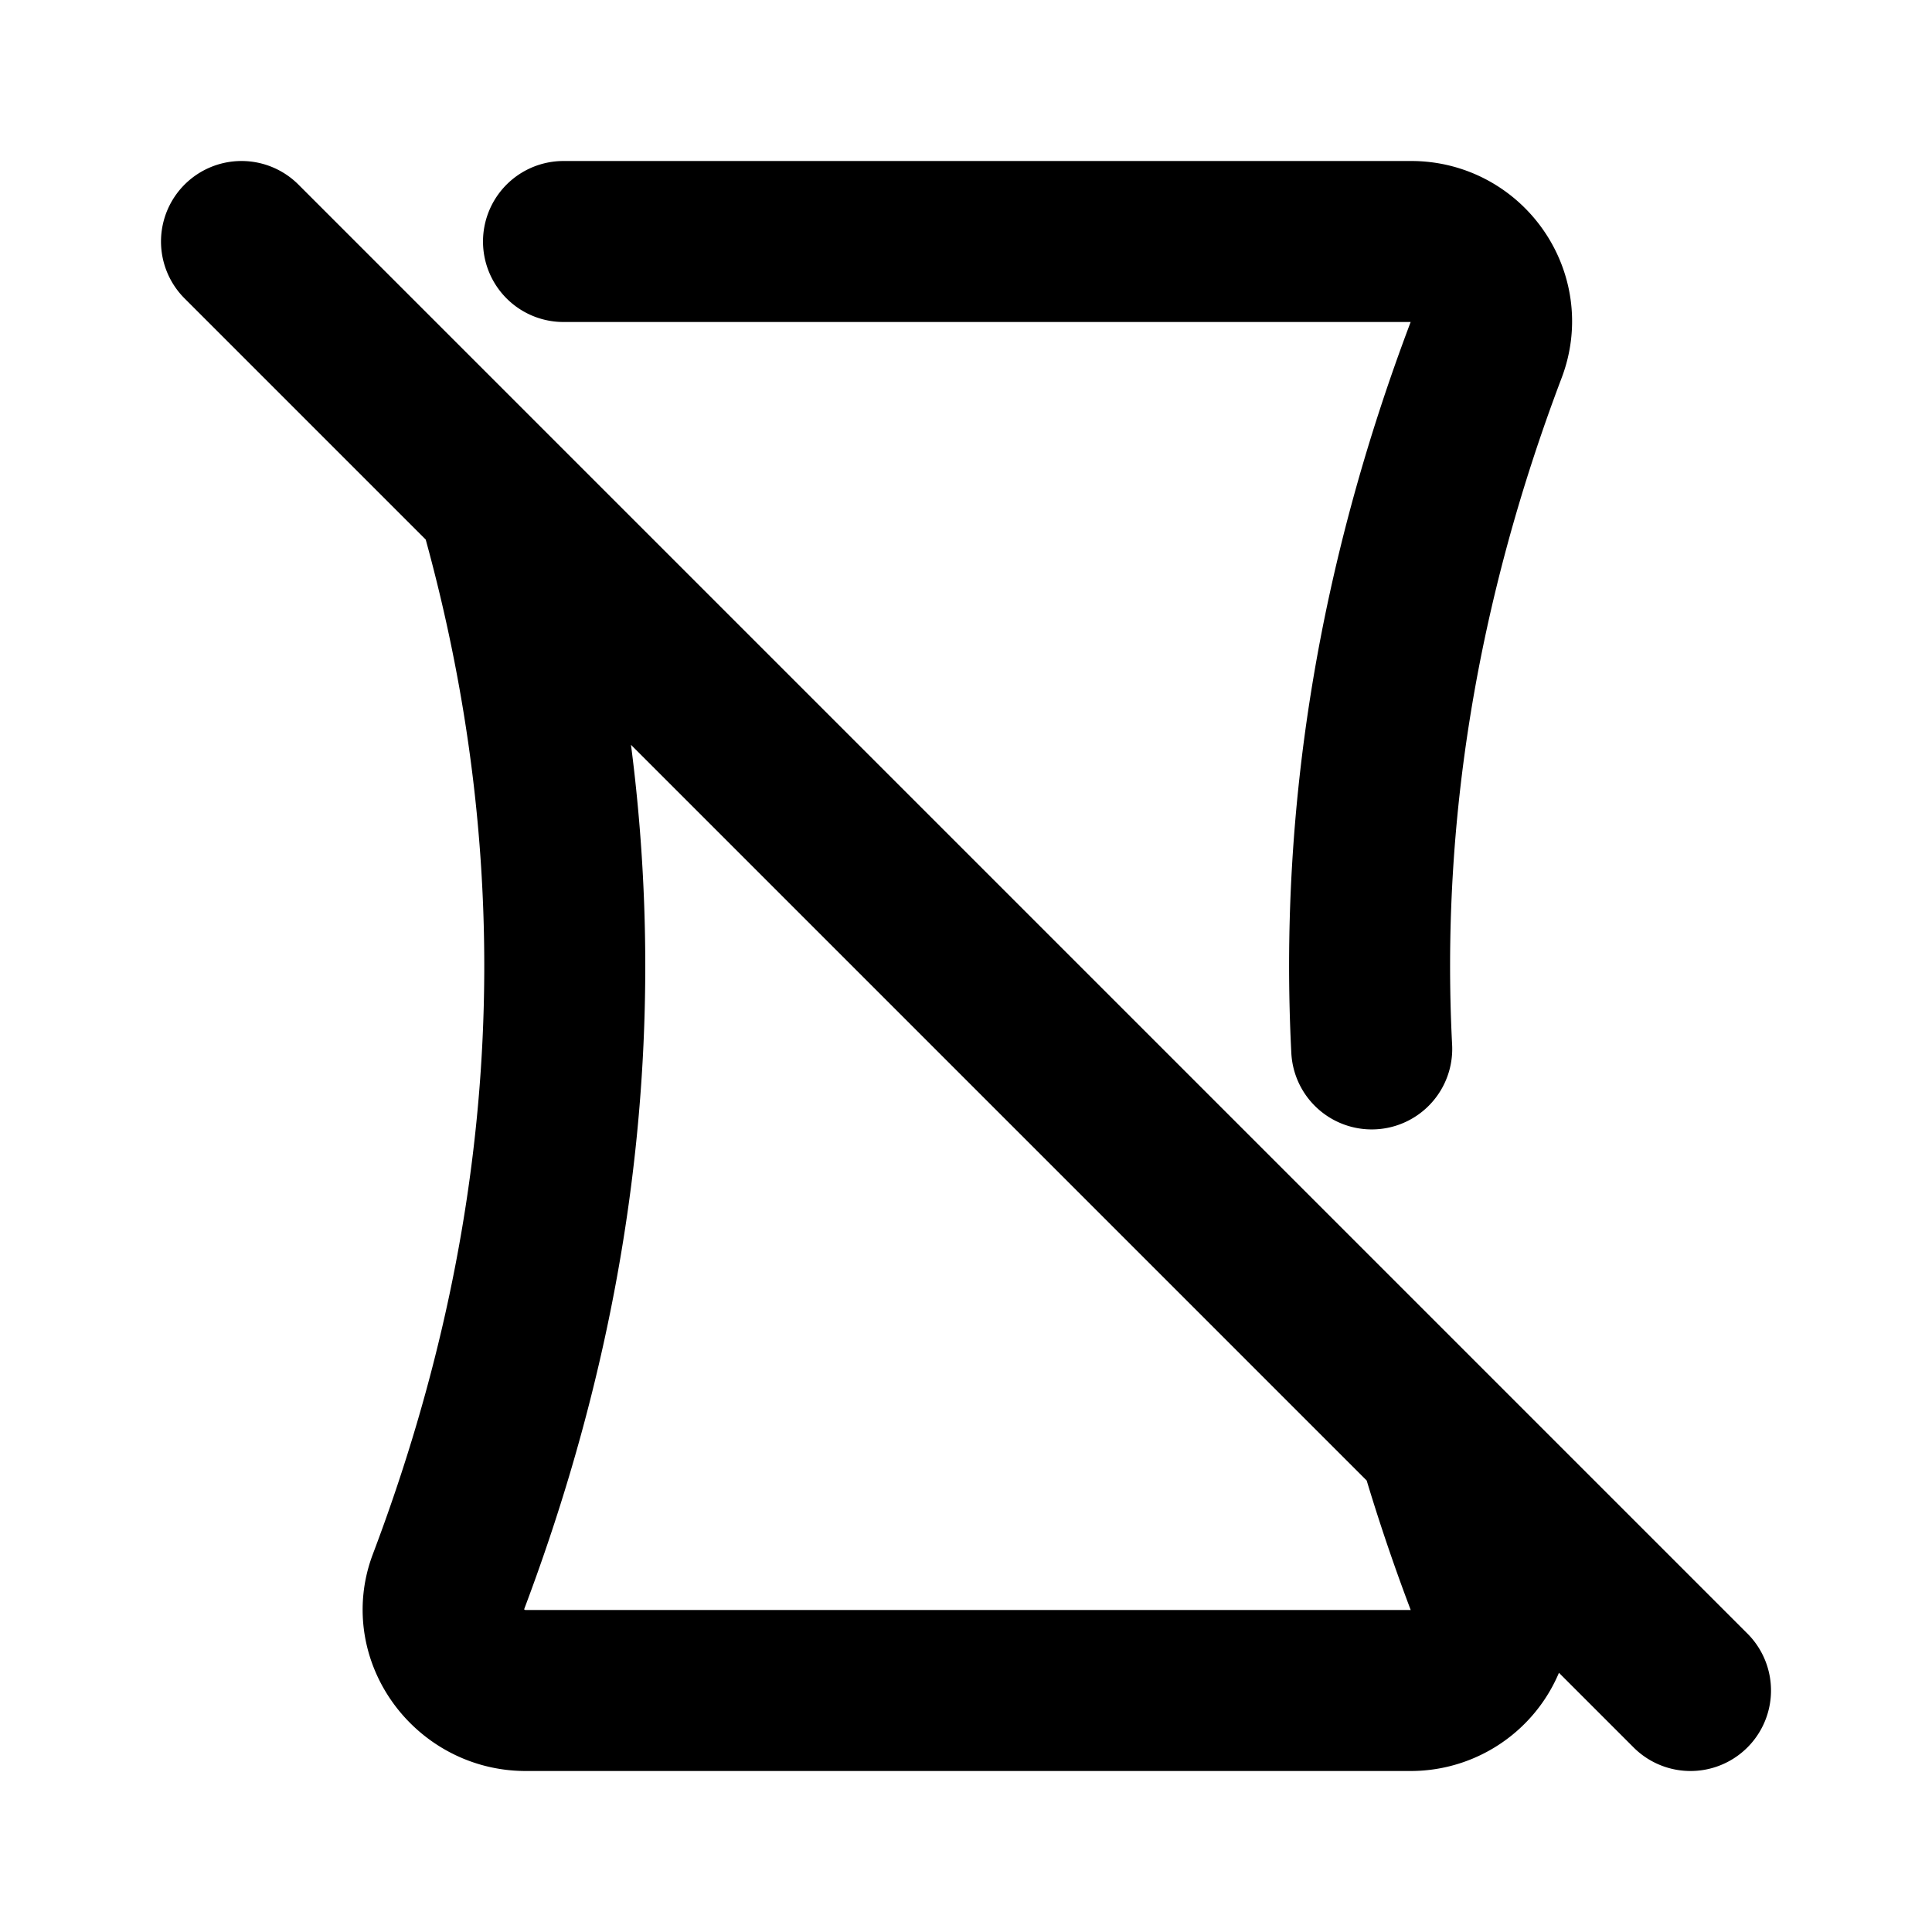 <?xml version="1.0" encoding="utf-8"?>
<!-- Generator: www.svgicons.com -->
<svg xmlns="http://www.w3.org/2000/svg" width="800" height="800" viewBox="0 0 24 24">
<path fill="none" stroke="currentColor" stroke-linecap="round" stroke-linejoin="round" stroke-width="2" d="M7 3h10.53c.693 0 1.18.691.935 1.338c-1.098 2.898-1.573 5.795-1.425 8.692m.828 4.847c.172.592.37 1.185.595 1.778A1 1 0 0 1 17.529 21h-11c-.692 0-1.208-.692-.962-1.34c1.697-4.486 1.903-8.973.619-13.46M3 3l18 18"/>
</svg>